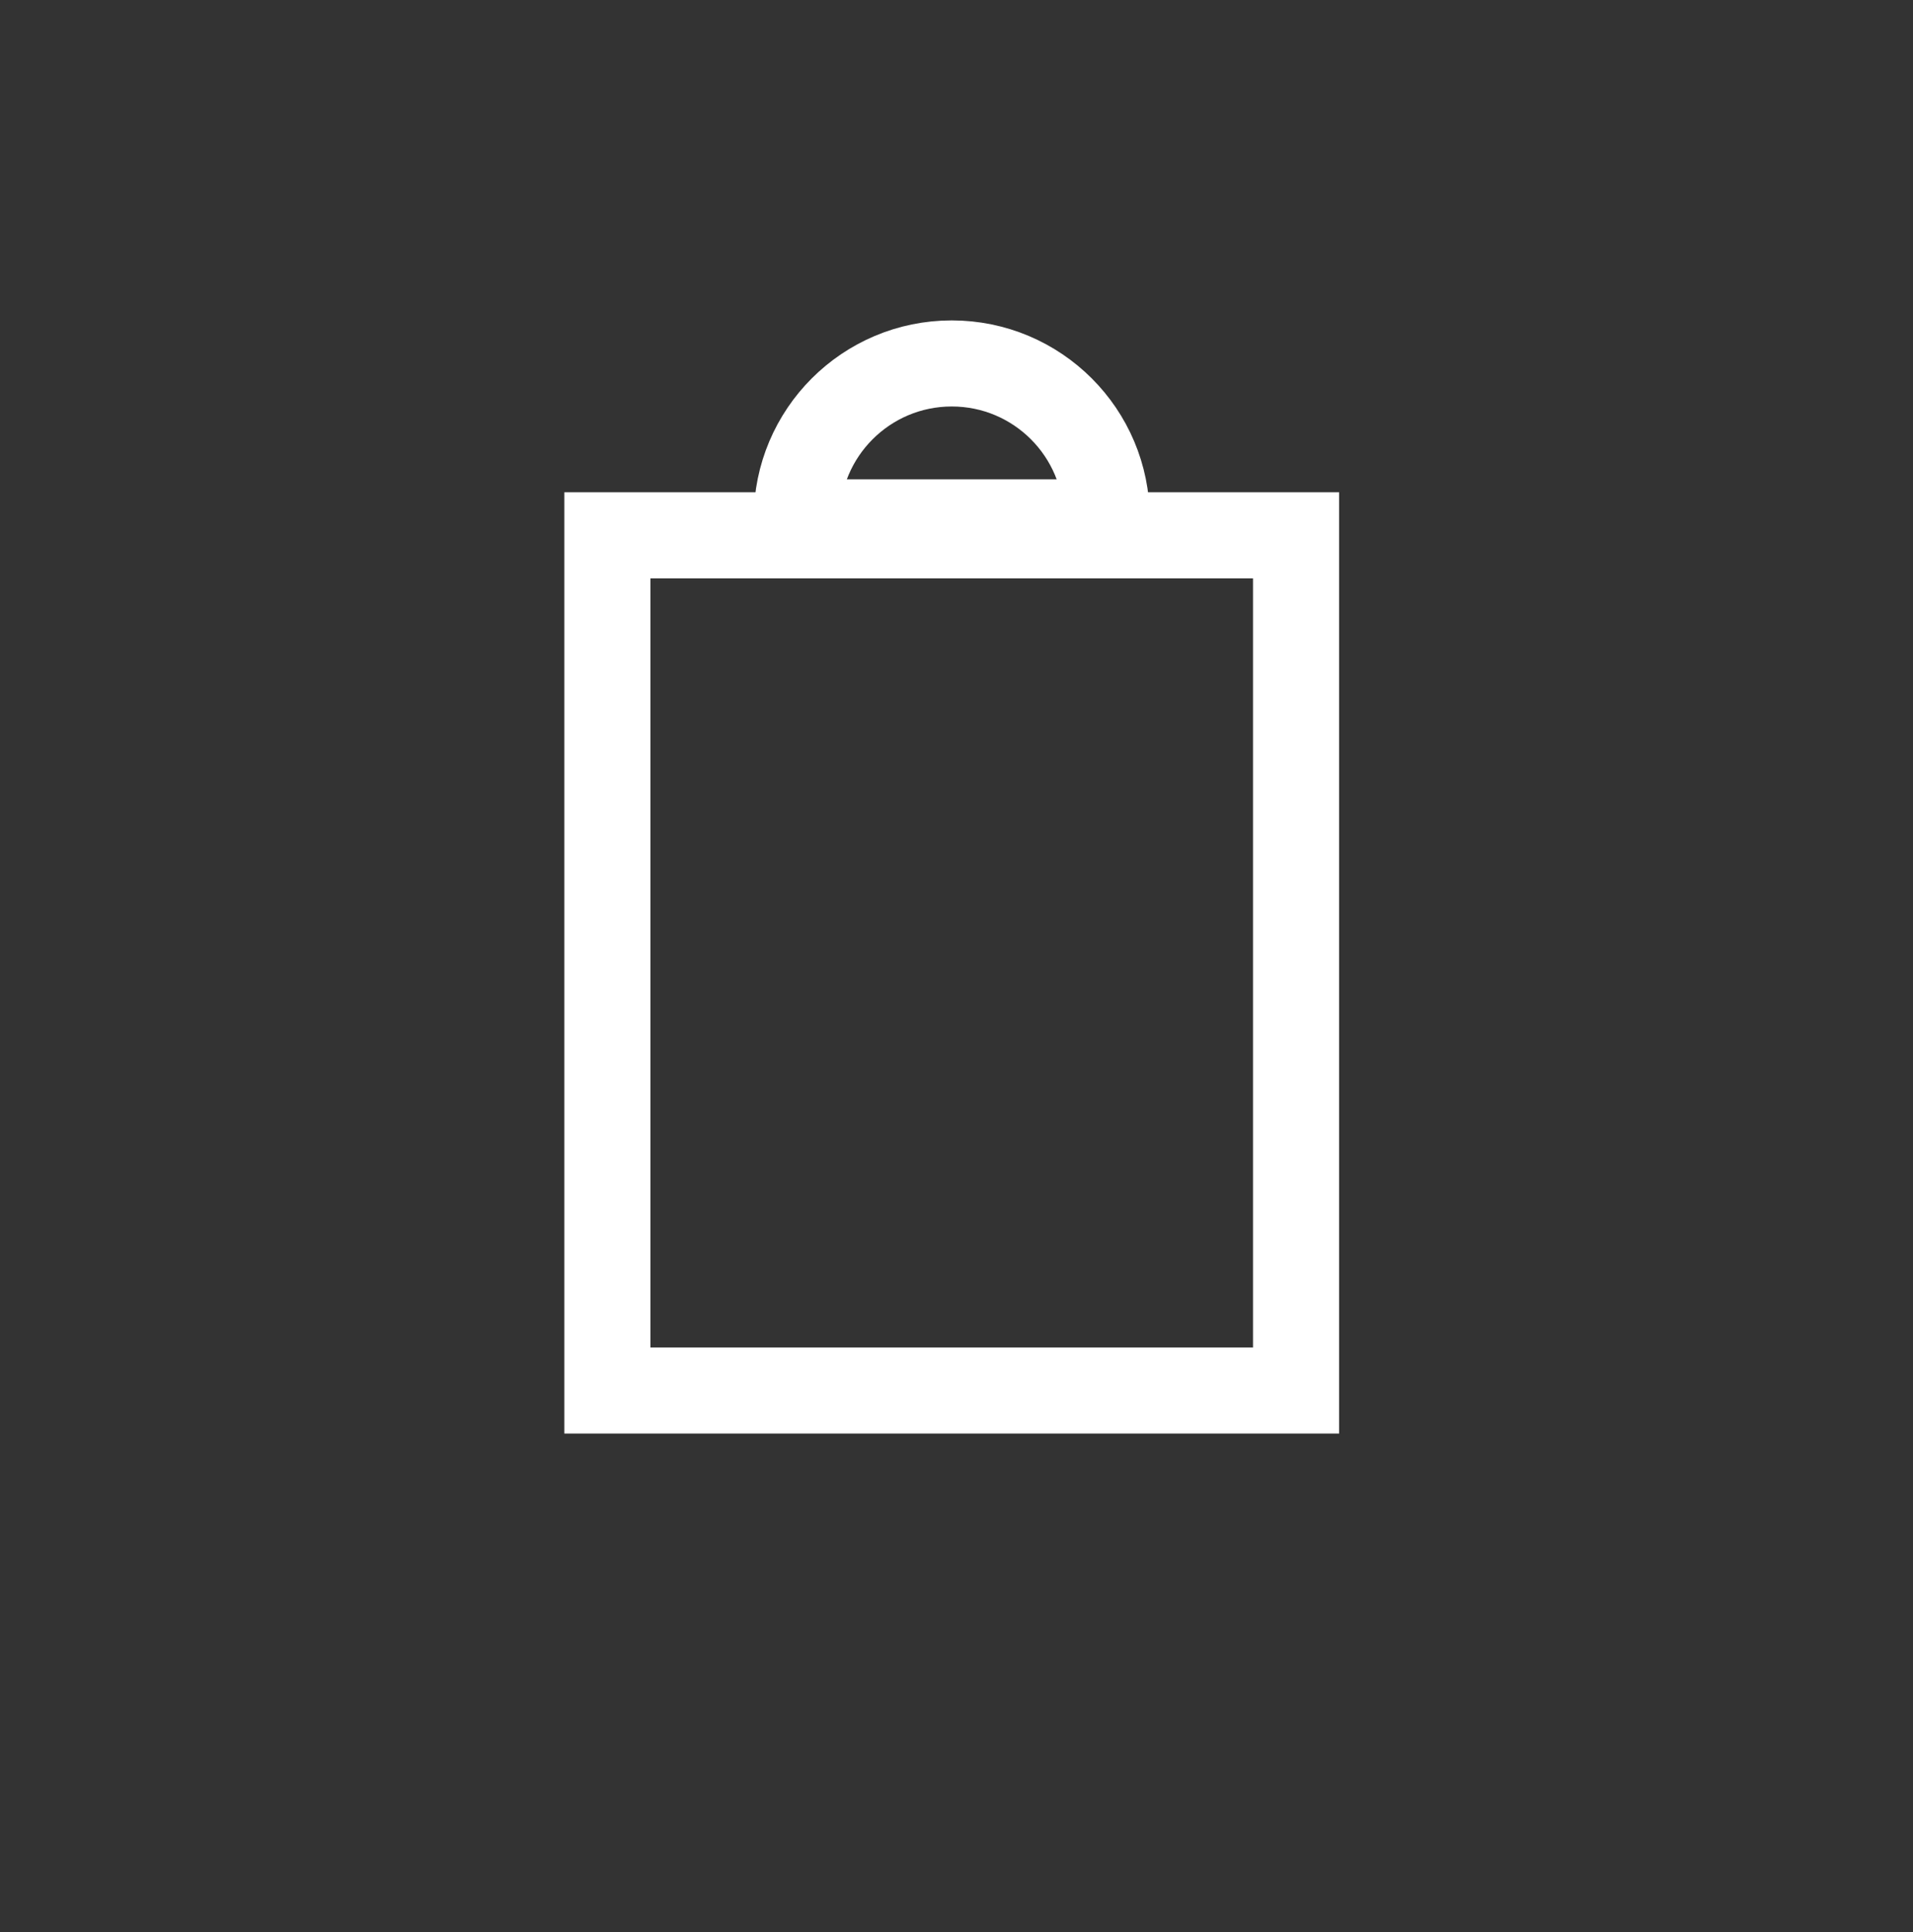 <svg xmlns="http://www.w3.org/2000/svg" fill="none" viewBox="0 0 100 101" height="101" width="100">
<rect x="0" y="0" width="100" height="101" fill="#333333" stroke="none"/>
<rect stroke-width="4.5" stroke="white" height="44.707" width="36" y="27.985" x="31.751"></rect>
<path stroke-width="4.5" stroke="white" d="M41.652 27.1C41.652 22.627 45.279 19 49.752 19V19C54.226 19 57.852 22.627 57.852 27.1V27.308H41.652V27.1Z"></path>
</svg>
